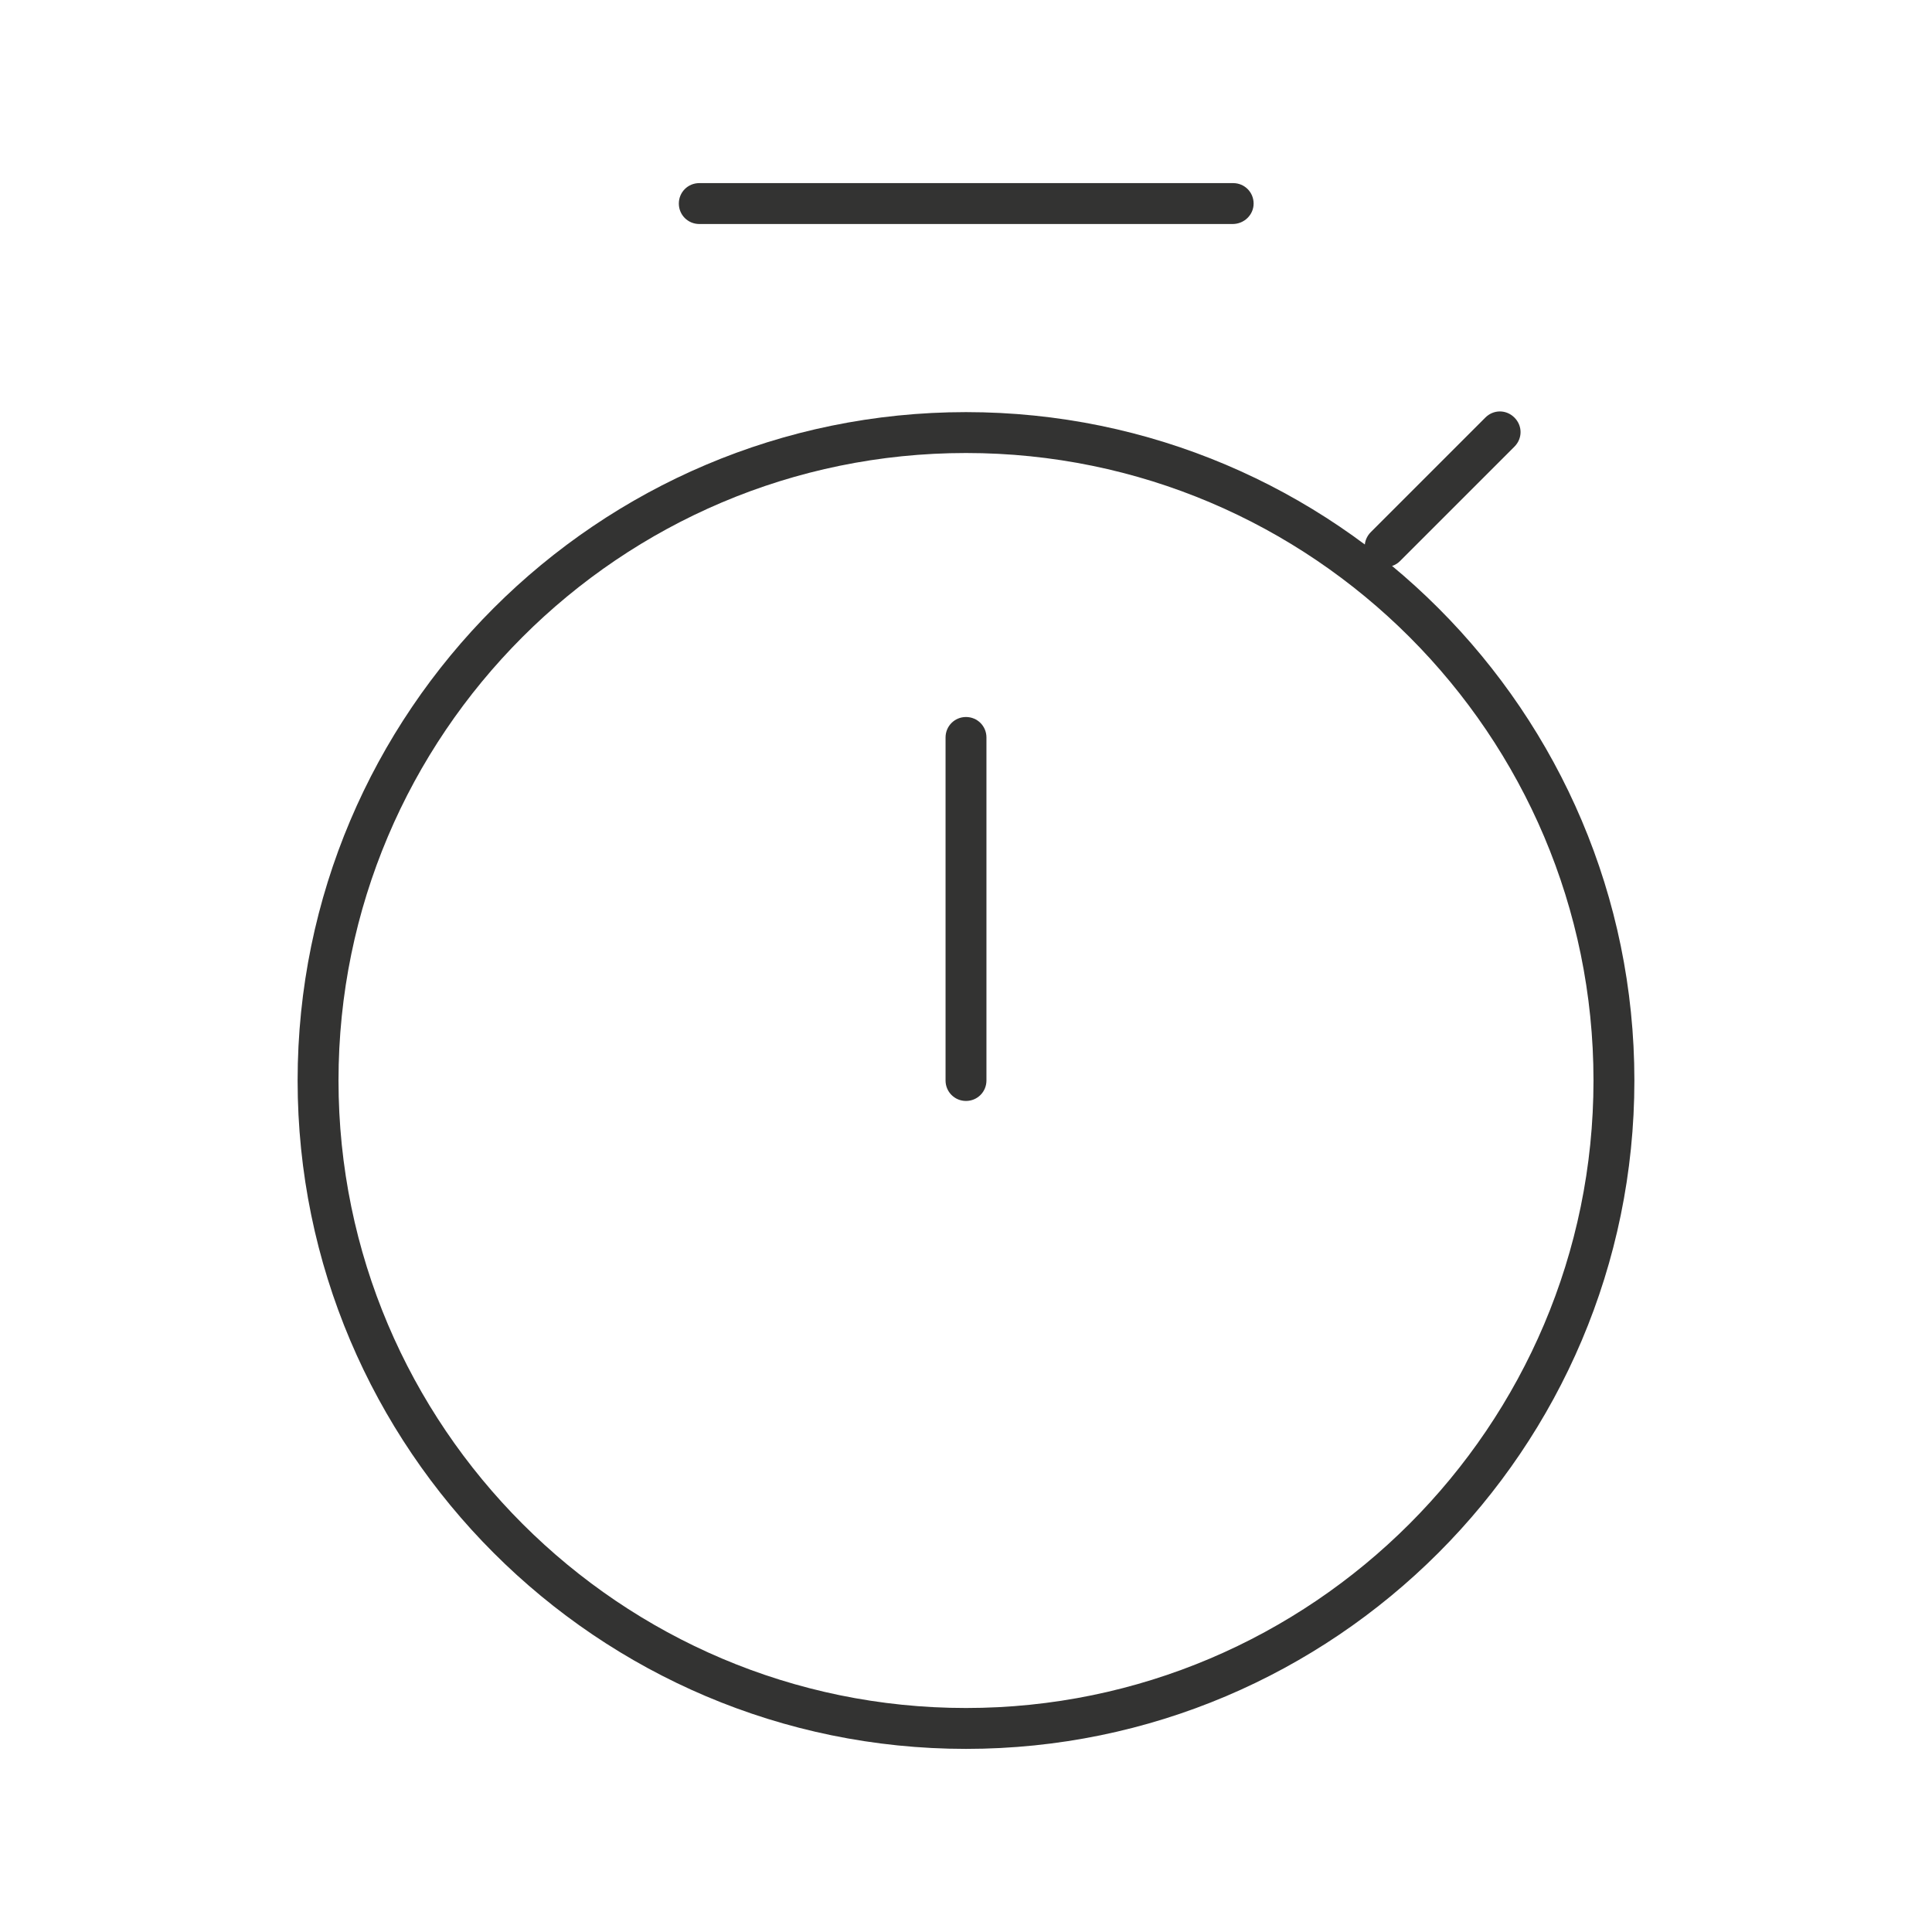 <?xml version="1.0" encoding="utf-8"?>
<!-- Generator: Adobe Illustrator 26.0.2, SVG Export Plug-In . SVG Version: 6.00 Build 0)  -->
<svg version="1.1" xmlns="http://www.w3.org/2000/svg" xmlns:xlink="http://www.w3.org/1999/xlink" x="0px" y="0px"
	 viewBox="0 0 42.52 42.52" style="enable-background:new 0 0 42.52 42.52;" xml:space="preserve">
<style type="text/css">
	.st0{fill:#333332;}
	.st1{fill:#323231;}
	.st2{fill:none;stroke:#3E65A0;stroke-width:0.5;stroke-miterlimit:10;}
	.st3{fill:none;stroke:#333332;stroke-width:0.75;stroke-miterlimit:10;}
	.st4{fill:none;stroke:#3A85C4;stroke-miterlimit:10;}
	.st5{display:none;}
	.st6{display:inline;fill:#140700;}
	.st7{display:inline;fill:#323231;}
	.st8{display:none;fill:none;stroke:#140700;stroke-miterlimit:10;}
	.st9{display:inline;opacity:0.06;}
	.st10{opacity:0.06;}
	.st11{clip-path:url(#SVGID_00000003091297298494798380000013763109648833783467_);}
	.st12{fill:#231816;}
	.st13{fill-rule:evenodd;clip-rule:evenodd;fill:#231816;}
</style>
<g id="折页">
	<g>
		<g>
			<path class="st0" d="M21.26,38.49c-8.11,0-14.71-6.6-14.71-14.71s6.6-14.71,14.71-14.71s14.71,6.6,14.71,14.71
				S29.37,38.49,21.26,38.49z M21.26,9.97c-7.62,0-13.81,6.2-13.81,13.81s6.2,13.81,13.81,13.81s13.81-6.2,13.81-13.81
				S28.88,9.97,21.26,9.97z"/>
		</g>
		<g>
			<path class="st0" d="M27.13,4.93H15.39c-0.25,0-0.45-0.2-0.45-0.45s0.2-0.45,0.45-0.45h11.75c0.25,0,0.45,0.2,0.45,0.45
				S27.38,4.93,27.13,4.93z"/>
		</g>
		<g>
			<path class="st0" d="M30.49,12.48c-0.12,0-0.23-0.04-0.32-0.13c-0.18-0.18-0.18-0.46,0-0.64l2.52-2.52
				c0.18-0.18,0.46-0.18,0.64,0c0.18,0.18,0.18,0.46,0,0.64l-2.52,2.52C30.72,12.44,30.6,12.48,30.49,12.48z"/>
		</g>
		<g>
			<path class="st0" d="M21.26,24.23c-0.25,0-0.45-0.2-0.45-0.45v-7.55c0-0.25,0.2-0.45,0.45-0.45c0.25,0,0.45,0.2,0.45,0.45v7.55
				C21.71,24.03,21.51,24.23,21.26,24.23z"/>
		</g>
	</g>
	<g class="st5">
	</g>
</g>
<g id="FJD水印" class="st5">
	<g class="st9">
		<defs>
			<rect id="SVGID_1_" x="-974.7" y="-520.28" class="st10" width="2610" height="1468.12"/>
		</defs>
		<clipPath id="SVGID_00000060728965902907584400000000777215738748487315_">
			<use xlink:href="#SVGID_1_"  style="overflow:visible;"/>
		</clipPath>
		<g style="clip-path:url(#SVGID_00000060728965902907584400000000777215738748487315_);">
			<g>
			</g>
			<g>
				<g>
					<g>
						<path class="st13" d="M-17.64,15.96c-0.57,0.09-3.1,1.24-4.99,2.4c4,4.36,6.24,6.76,6.56,7.09c0.43,0.5,0.86,1.01,1.29,1.53
							c0.11,0.14,0.23,0.3,0.37,0.44c1.14,1.42,2.24,2.87,3.25,4.31c2.68,3.81,4.88,7.68,6.55,11.4c0.53,1.13,0.99,2.27,1.4,3.39
							c1.28,3.44,2.06,6.7,2.33,9.66c-1.22-0.13-2.48-0.32-3.79-0.61c-1.52-0.32-3.1-0.76-4.73-1.33c-0.69-0.23-1.47-0.09-2.06,0.39
							c-0.69,0.55-1.4,1.12-2.11,1.65c-1.43,0.97-3.24,0.55-3.24,0.55s1.76,0.83,3.03,1.37c0.02-0.02,0.04,0,0.04,0
							c2.75,1.15,5.44,2.08,8.01,2.74c1.58,0.41,3.14,0.73,4.63,0.94c2.18,0.3,4.27,0.41,6.22,0.31c0.1-1.95,0-4.04-0.31-6.22
							c-0.61-4.4-2.08-9.2-4.32-14.17c-0.52-1.12-1.06-2.23-1.63-3.37c-1.97-3.81-4.4-7.66-7.22-11.44
							c-0.67-0.92-1.38-1.84-2.13-2.73c-0.59-0.73-1.17-1.45-1.77-2.13C-13.53,20.63-17.43,16.13-17.64,15.96z"/>
					</g>
				</g>
			</g>
		</g>
	</g>
</g>
</svg>
